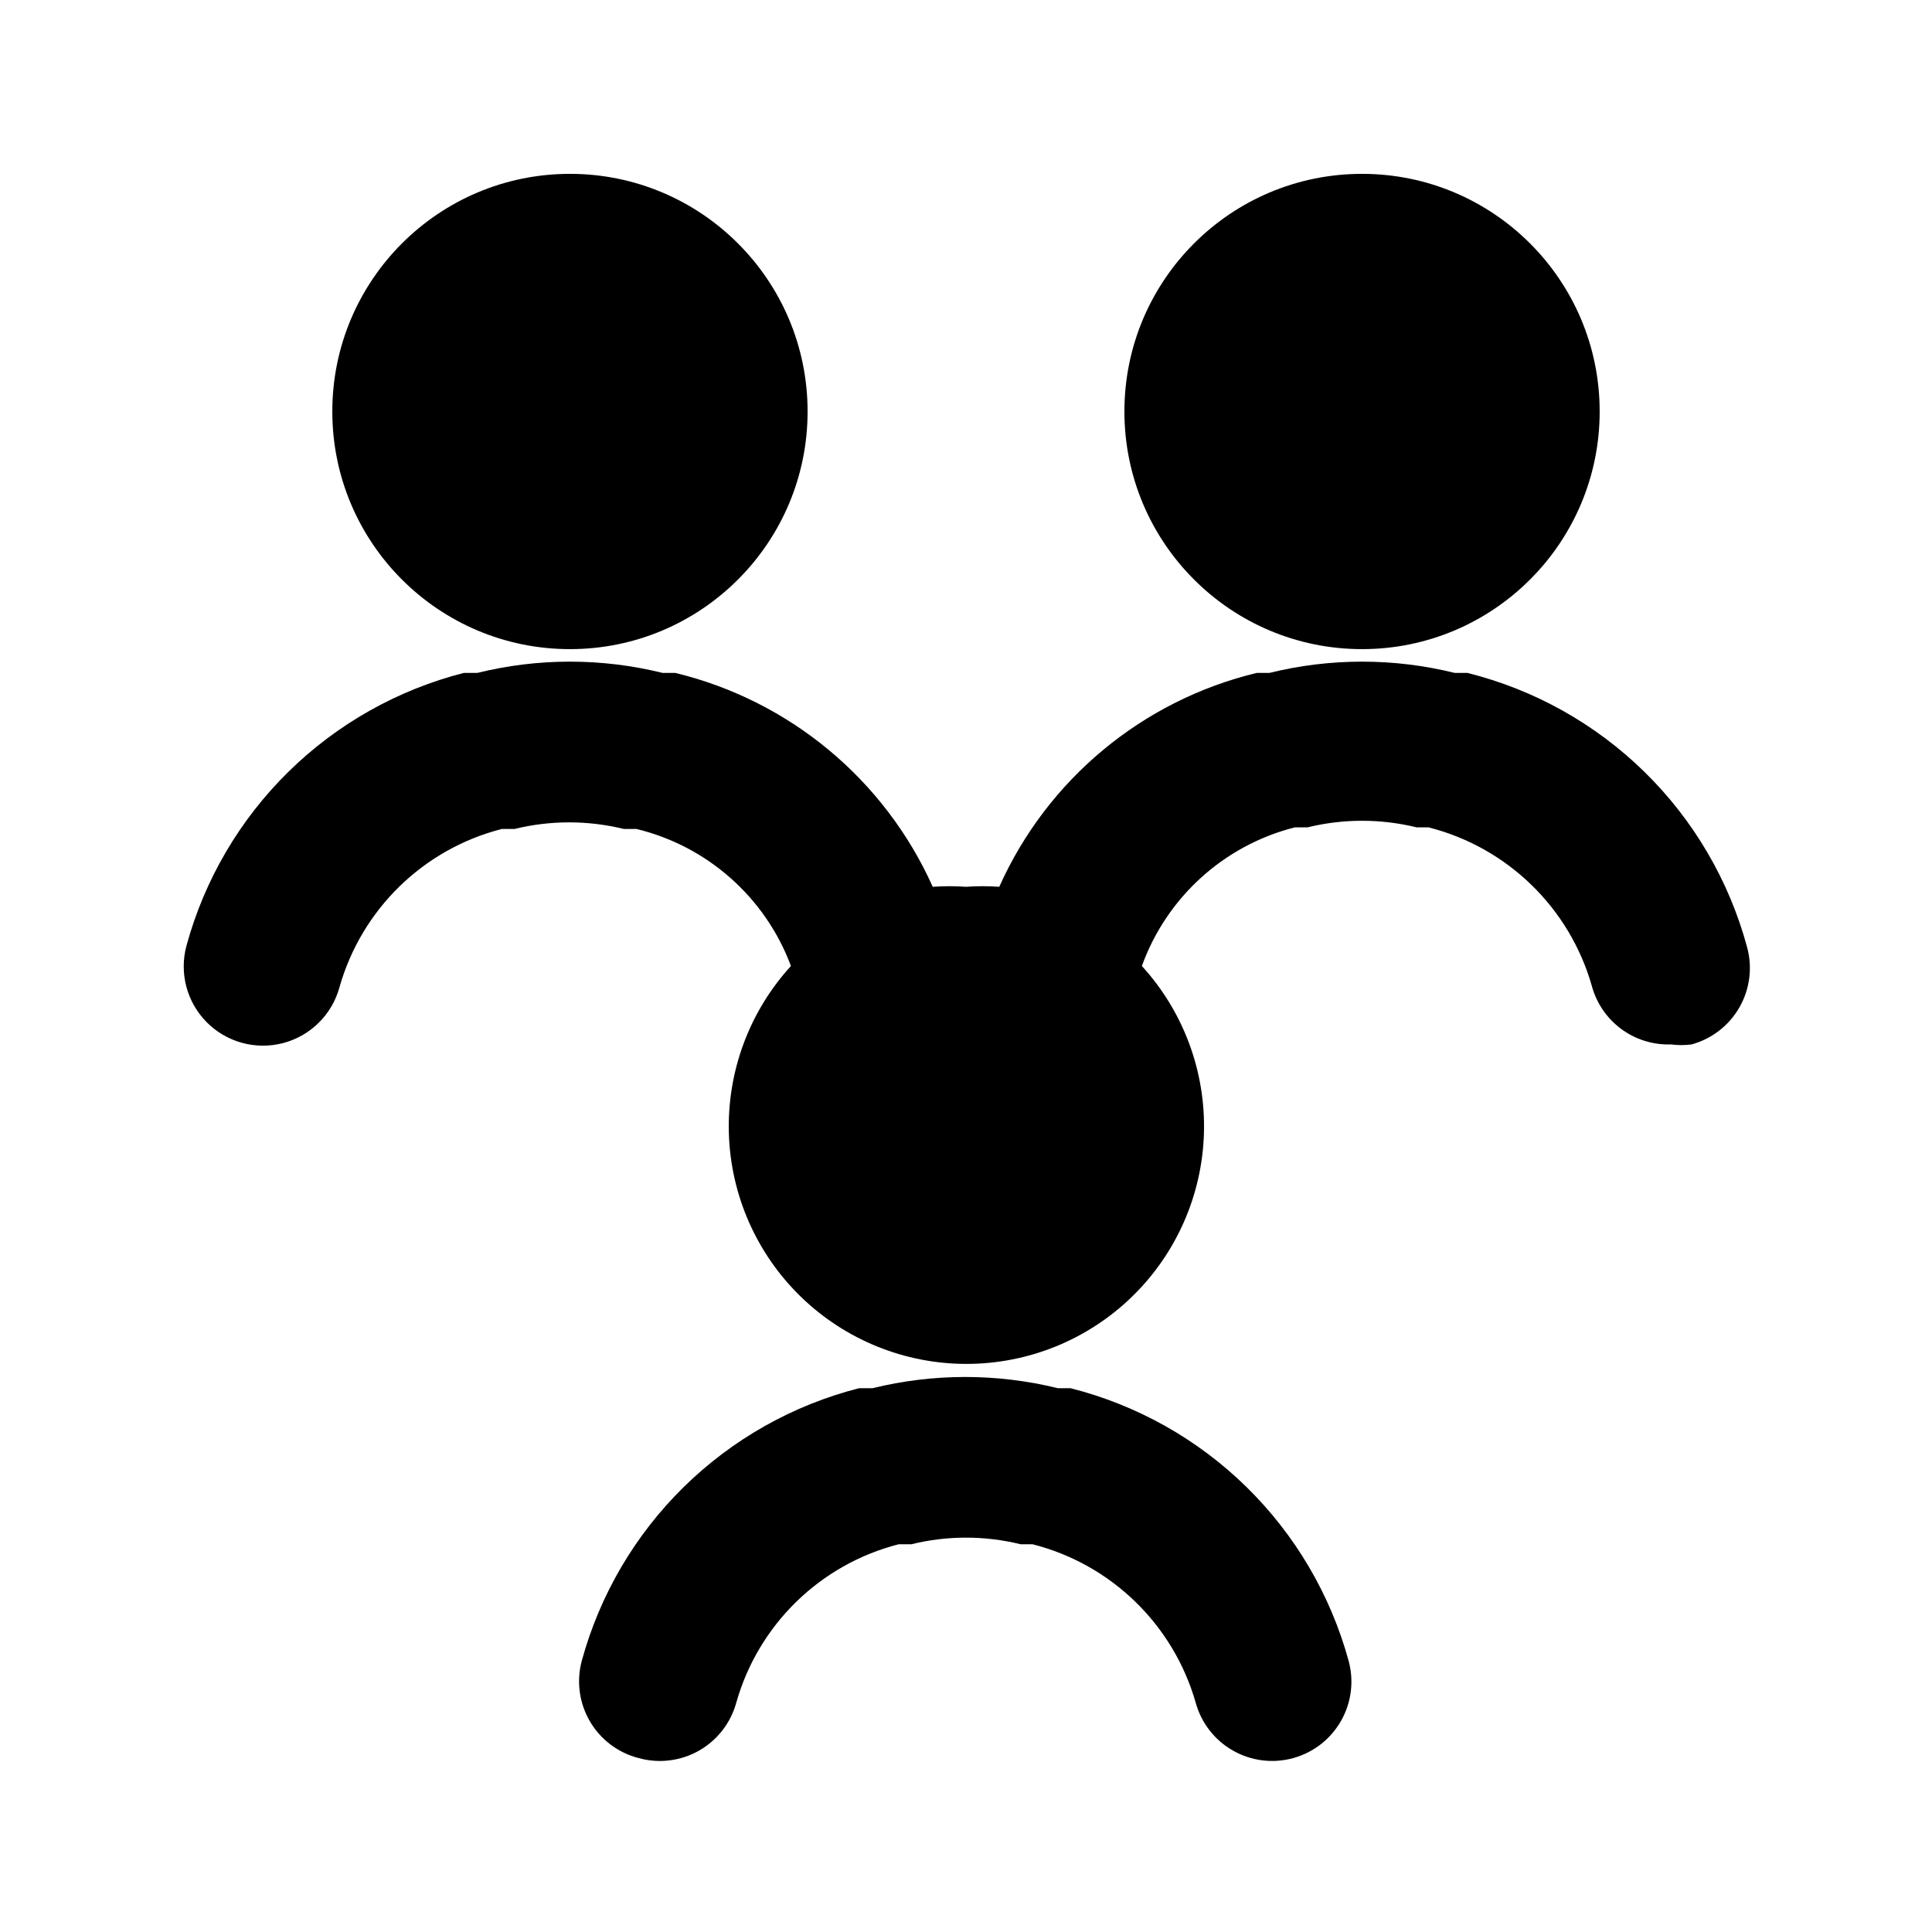 <?xml version="1.0" encoding="UTF-8"?>
<!-- Uploaded to: SVG Repo, www.svgrepo.com, Generator: SVG Repo Mixer Tools -->
<svg fill="#000000" width="800px" height="800px" version="1.1" viewBox="144 144 512 512" xmlns="http://www.w3.org/2000/svg">
 <g>
  <path d="m313.3 609.92c5.375 1.48 11.113 0.762 15.957-1.992 4.844-2.758 8.391-7.328 9.863-12.699 5.84-20.664 22.234-36.66 43.035-41.984h3.359c9.512-2.34 19.453-2.34 28.969 0h3.148c20.859 5.297 37.328 21.289 43.242 41.984 1.477 5.371 5.023 9.938 9.867 12.691 4.844 2.758 10.582 3.477 15.953 2 5.371-1.473 9.938-5.023 12.695-9.867 2.754-4.84 3.477-10.578 2-15.953-4.797-17.477-14.145-33.371-27.086-46.059-12.945-12.684-29.023-21.711-46.598-26.152h-3.359c-16.133-3.969-32.984-3.969-49.121 0h-3.57 0.004c-17.535 4.473-33.57 13.516-46.477 26.199-12.902 12.684-22.219 28.559-26.996 46.012-1.465 5.43-0.691 11.223 2.148 16.078 2.844 4.852 7.512 8.363 12.965 9.742z"/>
  <path d="m532.88 322.33h-3.359c-16.133-3.984-32.988-3.984-49.121 0h-3.359c-30.297 7.301-55.492 28.234-68.223 56.68-2.938-0.207-5.883-0.207-8.816 0-2.938-0.207-5.883-0.207-8.816 0-12.758-28.426-37.945-49.352-68.227-56.68h-3.359c-16.129-3.984-32.988-3.984-49.121 0h-3.57 0.004c-17.535 4.477-33.57 13.516-46.477 26.199-12.902 12.684-22.219 28.559-26.996 46.012-1.988 7.238 0.035 14.988 5.309 20.328 5.277 5.34 12.996 7.457 20.258 5.562 7.262-1.898 12.961-7.527 14.949-14.762 5.836-20.664 22.23-36.66 43.031-41.984h3.359c9.516-2.332 19.453-2.332 28.969 0h3.359c18.828 4.559 34.164 18.164 40.934 36.316-11.043 12.086-16.941 28.004-16.449 44.371 0.492 16.363 7.34 31.895 19.094 43.297 11.75 11.402 27.48 17.781 43.852 17.781 16.375 0 32.105-6.379 43.855-17.781 11.754-11.402 18.602-26.934 19.094-43.297 0.492-16.367-5.406-32.285-16.449-44.371 6.574-18.207 21.754-31.969 40.516-36.738h3.359-0.004c9.516-2.332 19.453-2.332 28.969 0h3.152c20.859 5.301 37.328 21.289 43.242 41.984 1.23 4.582 3.973 8.609 7.785 11.43 3.812 2.82 8.469 4.266 13.207 4.106 1.812 0.238 3.644 0.238 5.457 0 5.375-1.473 9.945-5.019 12.699-9.863 2.758-4.844 3.477-10.586 1.996-15.957-4.766-17.609-14.148-33.625-27.176-46.395-13.027-12.766-29.227-21.824-46.926-26.238z"/>
  <path d="m358.02 253.05c0 34.781-28.195 62.977-62.977 62.977s-62.977-28.195-62.977-62.977 28.195-62.977 62.977-62.977 62.977 28.195 62.977 62.977"/>
  <path d="m567.93 253.05c0 34.781-28.195 62.977-62.977 62.977-34.777 0-62.973-28.195-62.973-62.977s28.195-62.977 62.973-62.977c34.781 0 62.977 28.195 62.977 62.977"/>
 </g>
</svg>
